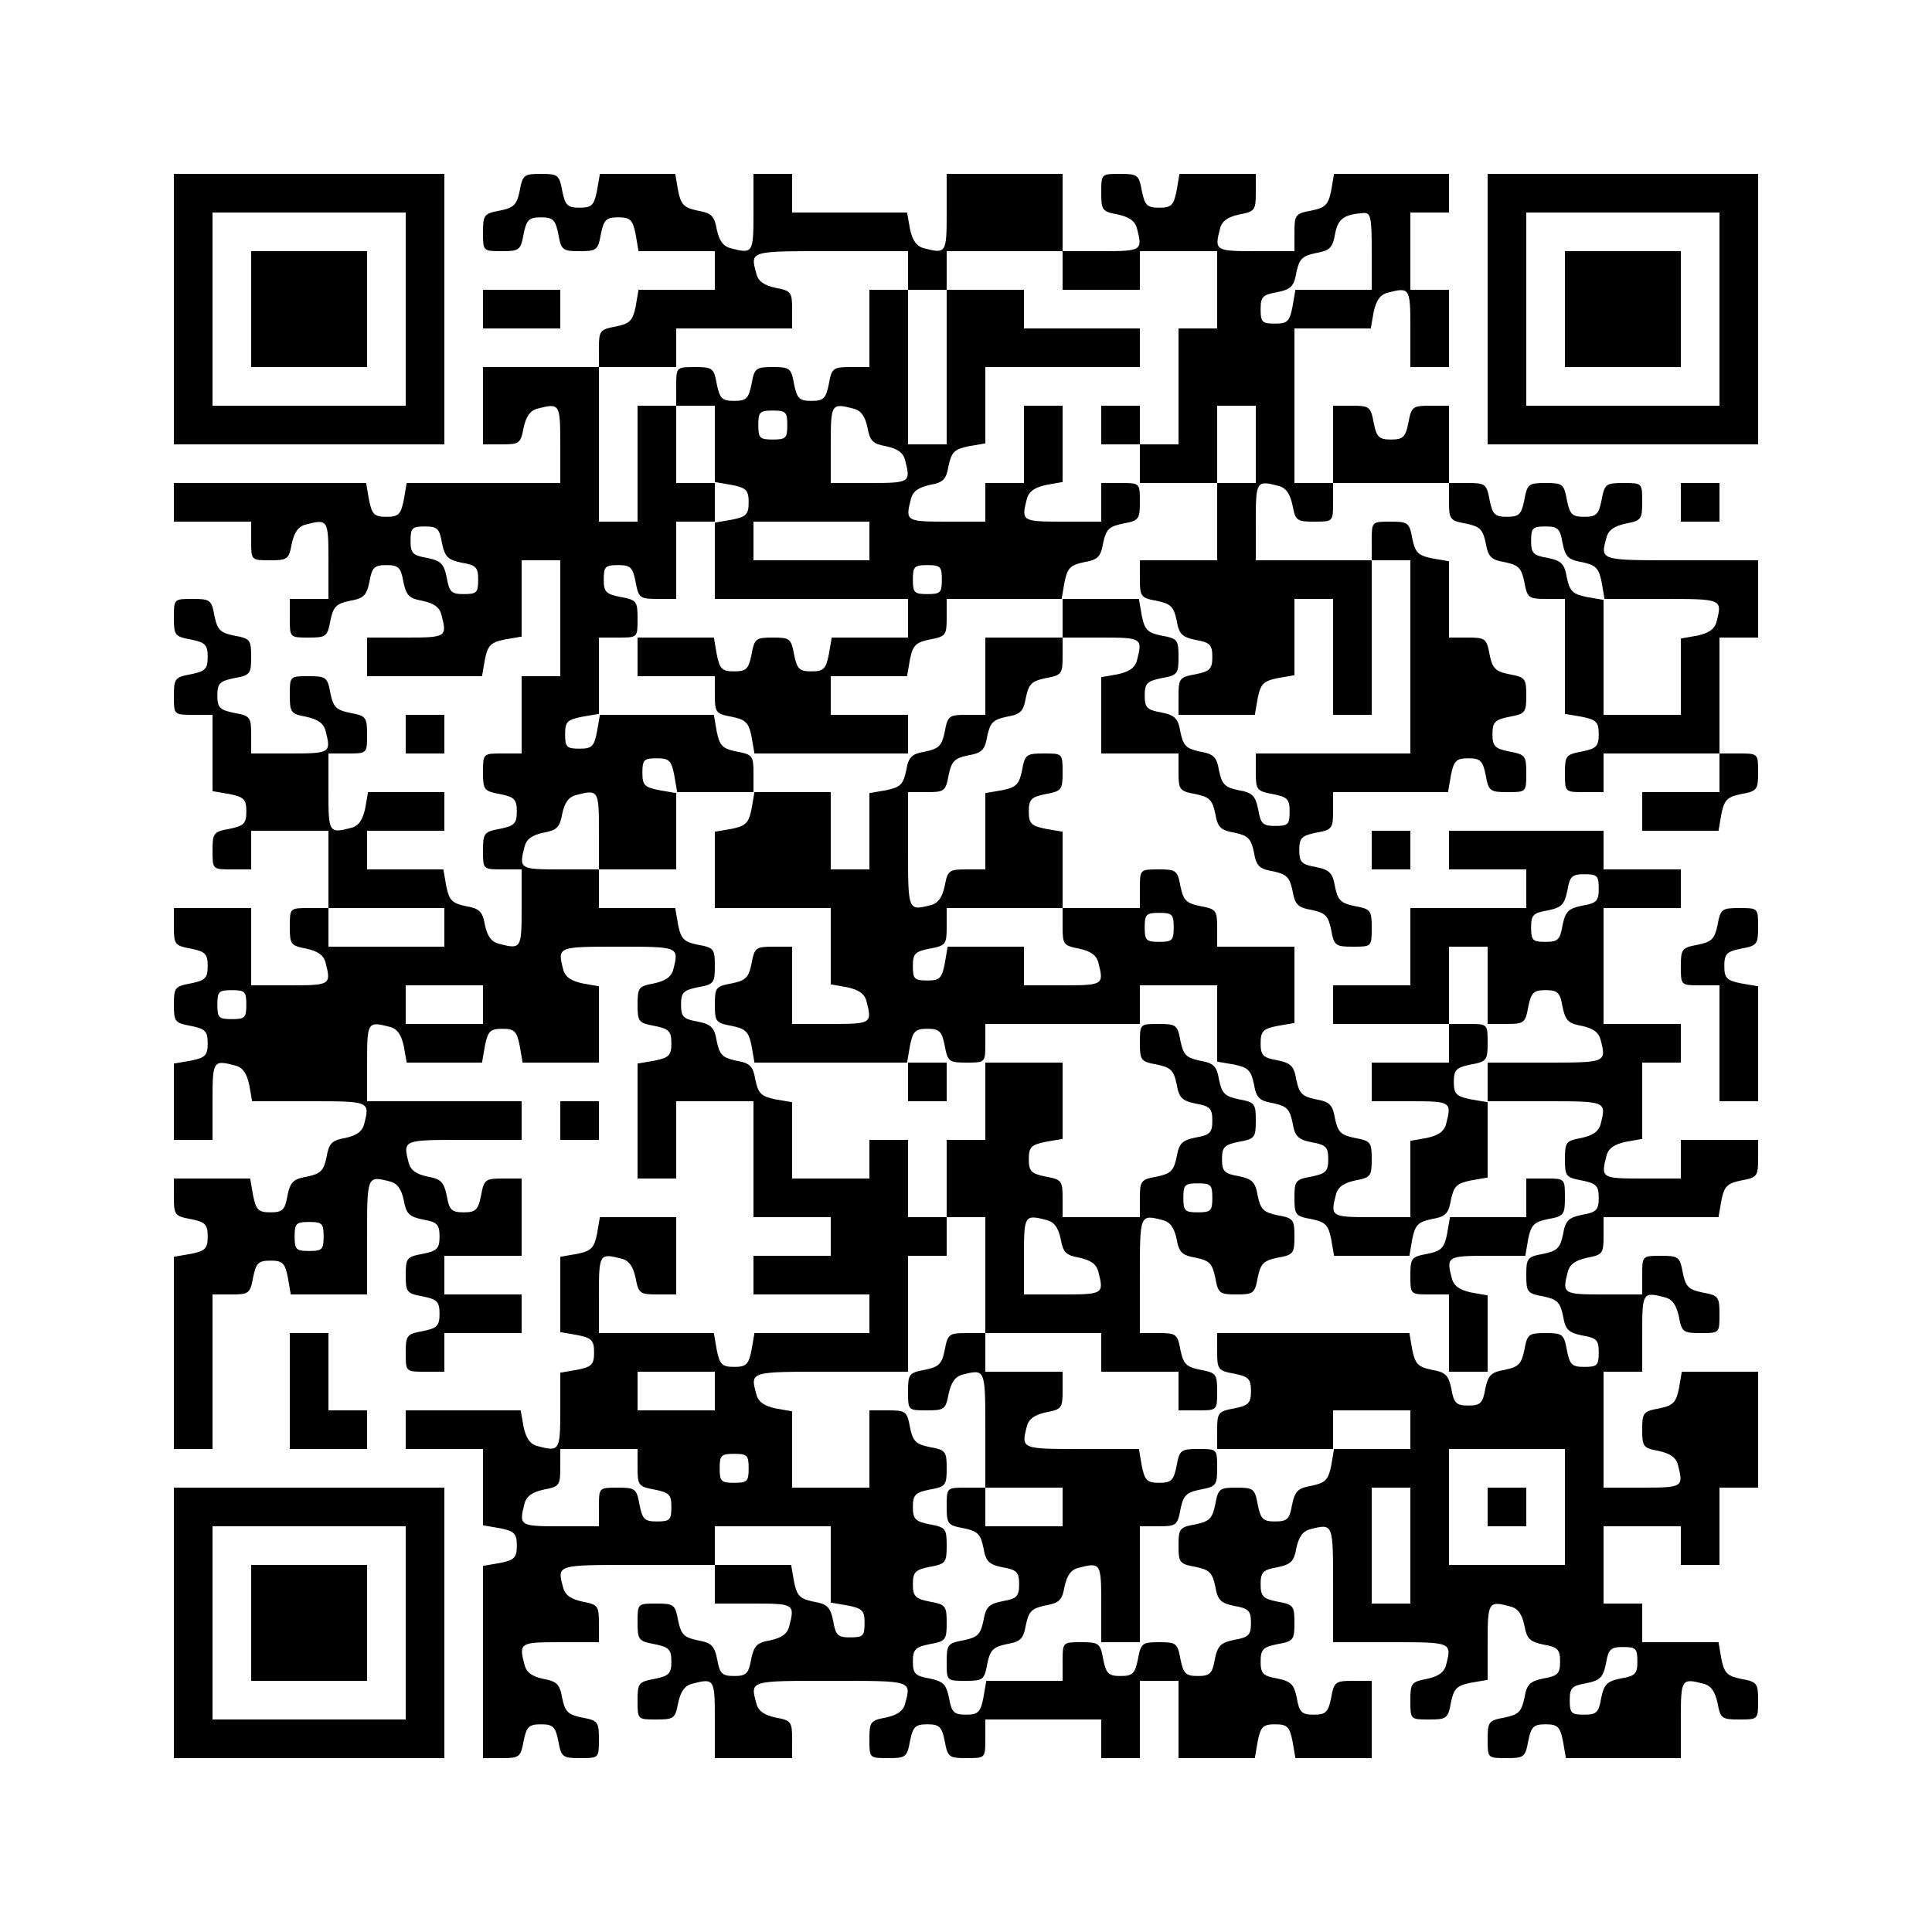 <?xml version="1.0" encoding="UTF-8" standalone="yes"?>
<svg version="1.0" xmlns="http://www.w3.org/2000/svg" width="300pt" height="300pt" viewBox="0 0 400 400" preserveAspectRatio="xMidYMid meet">
  <g transform="translate(0,400) scale(0.1,-0.1)" fill="#000000" stroke="none">
    <path d="M360 3360 l0 -280 280 0 280 0 0 280 0 280 -280 0 -280 0 0 -280z
m480 0 l0 -200 -200 0 -200 0 0 200 0 200 200 0 200 0 0 -200z"/>
    <path d="M520 3360 l0 -120 120 0 120 0 0 120 0 120 -120 0 -120 0 0 -120z"/>
    <path d="M1076 3605 c-6 -29 -12 -35 -41 -41 -33 -6 -35 -9 -35 -45 0 -39 0
-39 39 -39 36 0 39 2 45 35 6 30 11 35 36 35 25 0 30 -5 36 -35 6 -33 9 -35
44 -35 35 0 38 2 44 35 6 30 11 35 36 35 25 0 30 -5 36 -35 l6 -35 79 0 79 0
0 -40 0 -40 -79 0 -79 0 -6 -35 c-6 -29 -12 -35 -41 -41 -33 -6 -35 -9 -35
-45 l0 -39 -120 0 -120 0 0 -80 0 -80 39 0 c36 0 39 2 45 34 5 23 13 36 29 40
46 12 47 10 47 -74 l0 -80 -159 0 -159 0 -6 -35 c-6 -30 -11 -35 -36 -35 -25
0 -30 5 -36 35 l-6 35 -199 0 -199 0 0 -40 0 -40 80 0 80 0 0 -40 c0 -40 0
-40 39 -40 36 0 39 2 45 34 5 23 13 36 29 40 46 12 47 10 47 -74 l0 -80 -40 0
-40 0 0 -40 c0 -40 0 -40 39 -40 36 0 39 2 45 35 6 29 12 35 40 41 29 5 35 11
41 40 5 29 10 34 35 34 25 0 30 -5 35 -34 6 -29 12 -35 40 -40 23 -5 35 -13
39 -29 12 -46 10 -47 -74 -47 l-80 0 0 -40 0 -40 119 0 119 0 6 35 c6 29 12
35 41 41 l35 6 0 79 0 79 40 0 40 0 0 -120 0 -120 -40 0 -40 0 0 -80 0 -80
-40 0 c-40 0 -40 0 -40 -39 0 -36 2 -39 35 -45 30 -6 35 -11 35 -36 0 -25 -5
-30 -35 -36 -33 -6 -35 -9 -35 -45 0 -39 0 -39 40 -39 l40 0 0 -80 c0 -84 -1
-86 -47 -74 -16 4 -24 16 -29 39 -5 28 -11 34 -40 39 -28 6 -34 12 -40 41 l-6
35 -79 0 -79 0 0 40 0 40 80 0 80 0 0 40 0 40 -79 0 -79 0 -6 -34 c-5 -23 -13
-36 -29 -40 -46 -12 -47 -10 -47 74 l0 80 40 0 c40 0 40 0 40 39 0 36 -2 39
-35 45 -29 6 -35 12 -41 41 -6 33 -9 35 -45 35 -39 0 -39 0 -39 -39 0 -36 2
-39 34 -45 23 -5 36 -13 40 -29 12 -46 10 -47 -74 -47 l-80 0 0 39 c0 36 -2
39 -35 45 -30 6 -35 11 -35 36 0 25 5 30 35 36 33 6 35 9 35 44 0 35 -2 38
-35 44 -29 6 -35 12 -41 41 -6 33 -9 35 -45 35 -39 0 -39 0 -39 -39 0 -36 2
-39 35 -45 30 -6 35 -11 35 -36 0 -25 -5 -30 -35 -36 -33 -6 -35 -9 -35 -45 0
-39 0 -39 40 -39 l40 0 0 -79 0 -79 35 -6 c30 -6 35 -11 35 -36 0 -25 -5 -30
-35 -36 -33 -6 -35 -9 -35 -45 0 -39 0 -39 40 -39 l40 0 0 40 0 40 80 0 80 0
0 -80 0 -80 -40 0 c-40 0 -40 0 -40 -39 0 -36 2 -39 34 -45 23 -5 36 -13 40
-29 12 -46 10 -47 -74 -47 l-80 0 0 80 0 80 -80 0 -80 0 0 -39 c0 -36 2 -39
35 -45 30 -6 35 -11 35 -36 0 -25 -5 -30 -35 -36 -33 -6 -35 -9 -35 -44 0 -35
2 -38 35 -44 30 -6 35 -11 35 -36 0 -25 -5 -30 -35 -36 l-35 -6 0 -79 0 -79
40 0 40 0 0 80 c0 84 1 86 47 74 16 -4 24 -17 29 -40 l6 -34 119 0 c125 0 125
0 113 -47 -4 -16 -16 -24 -39 -29 -28 -5 -34 -11 -39 -40 -6 -28 -12 -34 -40
-40 -29 -5 -35 -11 -41 -40 -5 -29 -10 -34 -35 -34 -25 0 -30 5 -36 35 l-6 35
-79 0 -79 0 0 -39 c0 -36 2 -39 35 -45 30 -6 35 -11 35 -36 0 -25 -5 -30 -35
-36 l-35 -6 0 -199 0 -199 40 0 40 0 0 160 0 160 39 0 c36 0 39 2 45 35 6 30
11 35 36 35 25 0 30 -5 36 -35 l6 -35 79 0 79 0 0 120 c0 126 0 126 47 114 16
-4 24 -16 29 -39 5 -28 11 -34 40 -40 29 -5 34 -10 34 -35 0 -25 -5 -30 -35
-36 -33 -6 -35 -9 -35 -44 0 -35 2 -38 35 -44 30 -6 35 -11 35 -36 0 -25 -5
-30 -35 -36 -33 -6 -35 -9 -35 -45 0 -39 0 -39 40 -39 l40 0 0 40 0 40 80 0
80 0 0 40 0 40 -80 0 -80 0 0 40 0 40 80 0 80 0 0 80 0 80 -39 0 c-36 0 -39
-2 -45 -35 -6 -30 -11 -35 -36 -35 -25 0 -30 5 -35 34 -6 29 -12 35 -40 40
-23 5 -35 13 -39 29 -12 47 -12 47 114 47 l120 0 0 40 0 40 -160 0 -160 0 0
80 c0 84 1 86 47 74 16 -4 24 -17 29 -40 l6 -34 78 0 78 0 6 35 c6 30 11 35
36 35 25 0 30 -5 36 -35 l6 -35 79 0 79 0 0 79 0 79 -34 6 c-23 5 -36 13 -40
29 -12 47 -12 47 114 47 126 0 126 0 114 -47 -4 -16 -17 -24 -40 -29 -32 -6
-34 -9 -34 -44 0 -35 2 -38 35 -44 30 -6 35 -11 35 -36 0 -25 -5 -30 -35 -36
l-35 -6 0 -119 0 -119 40 0 40 0 0 80 0 80 80 0 80 0 0 -120 0 -120 80 0 80 0
0 -40 0 -40 -80 0 -80 0 0 -40 0 -40 120 0 120 0 0 -40 0 -40 -119 0 -119 0
-6 -35 c-6 -30 -11 -35 -36 -35 -25 0 -30 5 -36 35 l-6 35 -119 0 -119 0 0 80
c0 84 1 86 47 74 16 -4 24 -17 29 -40 6 -32 9 -34 45 -34 l39 0 0 80 0 80 -79
0 -79 0 -6 -35 c-6 -29 -12 -35 -41 -41 l-35 -6 0 -78 0 -78 35 -6 c30 -6 35
-11 35 -36 0 -25 -5 -30 -35 -36 l-35 -6 0 -79 c0 -83 -2 -85 -47 -73 -16 4
-24 17 -29 40 l-6 34 -119 0 -119 0 0 -40 0 -40 80 0 80 0 0 -79 0 -79 35 -6
c30 -6 35 -11 35 -36 0 -25 -5 -30 -35 -36 l-35 -6 0 -199 0 -199 39 0 c36 0
39 2 45 35 6 30 11 35 36 35 25 0 30 -5 36 -35 6 -33 9 -35 45 -35 39 0 39 0
39 39 0 36 -2 39 -35 45 -29 6 -35 12 -41 40 -5 29 -11 35 -39 40 -23 5 -35
13 -39 29 -12 46 -10 47 74 47 l80 0 0 39 c0 36 -2 39 -34 45 -23 5 -36 13
-40 29 -13 48 -15 47 154 47 l160 0 0 -40 0 -40 80 0 c84 0 86 -1 74 -47 -4
-16 -16 -24 -39 -29 -28 -5 -34 -11 -40 -40 -5 -29 -10 -34 -35 -34 -25 0 -30
5 -35 34 -6 29 -12 35 -41 40 -28 6 -34 12 -40 41 -6 33 -9 35 -45 35 -39 0
-39 0 -39 -39 0 -36 2 -39 35 -45 30 -6 35 -11 35 -36 0 -25 -5 -30 -35 -36
-33 -6 -35 -9 -35 -45 0 -39 0 -39 39 -39 36 0 39 2 45 34 5 23 13 36 29 40
46 12 47 10 47 -74 l0 -80 80 0 80 0 0 39 c0 36 -2 39 -34 45 -23 5 -36 13
-40 29 -13 48 -15 47 154 47 169 0 167 1 154 -47 -4 -16 -17 -24 -40 -29 -32
-6 -34 -9 -34 -45 0 -39 0 -39 39 -39 36 0 39 2 45 35 6 30 11 35 36 35 25 0
30 -5 36 -35 6 -33 9 -35 45 -35 39 0 39 0 39 40 l0 40 120 0 120 0 0 -40 0
-40 40 0 40 0 0 80 0 80 40 0 40 0 0 -80 0 -80 79 0 79 0 6 35 c6 30 11 35 36
35 25 0 30 -5 36 -35 l6 -35 79 0 79 0 0 80 0 80 -39 0 c-36 0 -39 -2 -45 -35
-6 -30 -11 -35 -36 -35 -25 0 -30 5 -35 34 -6 29 -12 35 -41 41 -29 5 -34 10
-34 35 0 25 5 30 35 36 33 6 35 9 35 44 0 35 -2 38 -35 44 -30 6 -35 11 -35
36 0 25 5 30 34 35 29 6 35 12 40 40 5 23 13 35 29 39 47 12 47 12 47 -114 l0
-120 120 0 c126 0 126 0 114 -47 -4 -16 -17 -24 -40 -29 -32 -6 -34 -9 -34
-45 0 -39 0 -39 39 -39 36 0 39 2 45 35 6 29 12 35 41 41 l35 6 0 79 c0 83 2
85 47 73 16 -4 24 -16 29 -39 5 -28 11 -34 40 -40 29 -5 34 -10 34 -35 0 -25
-5 -30 -34 -35 -29 -6 -35 -12 -40 -41 -6 -28 -12 -34 -41 -40 -33 -6 -35 -9
-35 -45 0 -39 0 -39 39 -39 36 0 39 2 45 35 6 30 11 35 36 35 25 0 30 -5 36
-35 l6 -35 119 0 119 0 0 80 c0 84 1 86 47 74 16 -4 24 -17 29 -40 6 -32 9
-34 45 -34 39 0 39 0 39 39 0 36 -2 39 -35 45 -29 6 -35 12 -41 41 l-6 35 -79
0 -79 0 0 40 0 40 -40 0 -40 0 0 80 0 80 80 0 80 0 0 -40 0 -40 40 0 40 0 0
80 0 80 40 0 40 0 0 120 0 120 -79 0 -79 0 -6 -35 c-6 -29 -12 -35 -41 -41
-33 -6 -35 -9 -35 -44 0 -35 2 -38 34 -44 23 -5 36 -13 40 -29 12 -46 10 -47
-74 -47 l-80 0 0 120 0 120 40 0 40 0 0 80 c0 84 1 86 47 74 16 -4 24 -17 29
-40 6 -32 9 -34 45 -34 39 0 39 0 39 39 0 36 -2 39 -35 45 -29 6 -35 12 -41
41 -6 33 -9 35 -45 35 -39 0 -39 0 -39 -40 l0 -40 -80 0 c-84 0 -86 1 -74 47
4 16 17 24 40 29 32 6 34 9 34 45 l0 39 119 0 119 0 6 35 c6 29 12 35 41 41
33 6 35 9 35 45 l0 39 -80 0 -80 0 0 -40 0 -40 -80 0 c-84 0 -86 1 -74 47 4
16 17 24 40 29 l34 6 0 79 0 79 40 0 40 0 0 40 0 40 -80 0 -80 0 0 120 0 120
80 0 80 0 0 40 0 40 -80 0 -80 0 0 40 0 40 -160 0 -160 0 0 -40 0 -40 80 0 80
0 0 -40 0 -40 -120 0 -120 0 0 -80 0 -80 -80 0 -80 0 0 -40 0 -40 120 0 120 0
0 -40 0 -40 -80 0 -80 0 0 -40 0 -40 80 0 c84 0 86 -1 74 -47 -4 -16 -17 -24
-40 -29 l-34 -6 0 -79 0 -79 -80 0 c-84 0 -86 1 -74 47 4 16 17 24 40 29 32 6
34 9 34 44 0 35 -2 38 -35 44 -29 6 -35 12 -41 40 -5 29 -11 35 -40 40 -28 6
-34 12 -40 40 -5 29 -11 35 -40 41 -29 5 -34 10 -34 35 0 25 5 30 35 36 l35 6
0 79 0 79 -80 0 -80 0 0 39 c0 36 -2 39 -35 45 -29 6 -35 12 -41 41 -6 33 -9
35 -45 35 -39 0 -39 0 -39 -40 l0 -40 -80 0 -80 0 0 79 0 79 -35 6 c-30 6 -35
11 -35 36 0 25 5 30 35 36 33 6 35 9 35 45 0 39 0 39 -39 39 -36 0 -39 -2 -45
-35 -6 -29 -12 -35 -41 -41 l-35 -6 0 -79 0 -79 -39 0 c-36 0 -39 -2 -45 -34
-5 -23 -13 -36 -29 -40 -47 -12 -47 -12 -47 114 l0 120 39 0 c36 0 39 2 45 35
6 29 12 35 40 41 29 5 35 11 40 40 6 28 12 34 40 40 29 5 35 11 40 40 6 28 12
34 41 40 33 6 35 9 35 45 l0 39 80 0 c84 0 86 -1 74 -47 -4 -16 -17 -24 -40
-29 l-34 -6 0 -79 0 -79 80 0 80 0 0 -39 c0 -36 2 -39 35 -45 29 -6 35 -12 41
-40 5 -29 11 -35 40 -40 28 -6 34 -12 40 -40 5 -29 11 -35 40 -40 28 -6 34
-12 40 -40 5 -29 11 -35 40 -40 28 -6 34 -12 40 -41 6 -33 9 -35 45 -35 39 0
39 0 39 39 0 36 -2 39 -35 45 -29 6 -35 12 -41 40 -5 29 -11 35 -40 41 -29 5
-34 10 -34 35 0 25 5 30 35 36 33 6 35 9 35 45 l0 39 119 0 119 0 6 35 c6 30
11 35 36 35 25 0 30 -5 36 -35 6 -33 9 -35 45 -35 39 0 39 0 39 39 0 36 -2 39
-35 45 -30 6 -35 11 -35 36 0 25 5 30 35 36 33 6 35 9 35 44 0 35 -2 38 -35
44 -29 6 -35 12 -41 41 -6 33 -9 35 -45 35 l-39 0 0 79 0 79 -35 6 c-29 6 -35
12 -41 41 -6 33 -9 35 -45 35 -39 0 -39 0 -39 -40 l0 -40 -120 0 -120 0 0 80
c0 84 1 86 47 74 16 -4 24 -17 29 -40 6 -32 9 -34 45 -34 39 0 39 0 39 40 l0
40 120 0 120 0 0 -39 c0 -36 2 -39 35 -45 29 -6 35 -12 41 -40 5 -29 11 -35
40 -40 28 -6 34 -12 40 -41 6 -33 9 -35 45 -35 l39 0 0 -119 0 -119 35 -6 c30
-6 35 -11 35 -36 0 -25 -5 -30 -35 -36 -33 -6 -35 -9 -35 -45 0 -39 0 -39 40
-39 l40 0 0 40 0 40 120 0 120 0 0 -40 0 -40 -80 0 -80 0 0 -40 0 -40 79 0 79
0 6 35 c6 29 12 35 41 41 33 6 35 9 35 45 0 39 0 39 -40 39 l-40 0 0 120 0
120 40 0 40 0 0 80 0 80 -160 0 c-169 0 -167 -1 -154 47 4 16 17 24 40 29 32
6 34 9 34 45 0 39 0 39 -39 39 -36 0 -39 -2 -45 -35 -6 -30 -11 -35 -36 -35
-25 0 -30 5 -36 35 -6 33 -9 35 -44 35 -35 0 -38 -2 -44 -35 -6 -30 -11 -35
-36 -35 -25 0 -30 5 -36 35 -6 33 -9 35 -45 35 l-39 0 0 80 0 80 -39 0 c-36 0
-39 -2 -45 -35 -6 -30 -11 -35 -36 -35 -25 0 -30 5 -36 35 -6 33 -9 35 -45 35
l-39 0 0 -80 0 -80 -40 0 -40 0 0 160 0 160 79 0 79 0 6 34 c5 23 13 36 29 40
46 12 47 10 47 -74 l0 -80 40 0 40 0 0 80 0 80 -40 0 -40 0 0 80 0 80 40 0 40
0 0 40 0 40 -119 0 -119 0 -6 -35 c-6 -29 -12 -35 -41 -41 -33 -6 -35 -9 -35
-45 l0 -39 -80 0 c-84 0 -86 1 -74 47 4 16 17 24 40 29 32 6 34 9 34 45 l0 39
-79 0 -79 0 -6 -35 c-6 -30 -11 -35 -36 -35 -25 0 -30 5 -36 35 -6 33 -9 35
-45 35 -39 0 -39 0 -39 -39 0 -36 2 -39 34 -45 23 -5 36 -13 40 -29 12 -46 10
-47 -74 -47 l-80 0 0 80 0 80 -120 0 -120 0 0 -80 c0 -84 -1 -86 -47 -74 -16
4 -24 17 -29 40 l-6 34 -119 0 -119 0 0 40 0 40 -40 0 -40 0 0 -80 c0 -84 -1
-86 -47 -74 -16 4 -24 16 -29 39 -5 28 -11 34 -40 39 -28 6 -34 12 -40 41 l-6
35 -78 0 -78 0 -6 -35 c-6 -30 -11 -35 -36 -35 -25 0 -30 5 -36 35 -6 33 -9
35 -44 35 -35 0 -38 -2 -44 -35z m1764 -125 l0 -80 -79 0 -79 0 -6 -35 c-6
-31 -11 -35 -36 -35 -27 0 -30 3 -30 30 0 25 4 30 34 35 29 6 35 12 40 41 6
28 12 34 40 40 29 5 35 11 40 39 6 32 18 41 59 44 15 1 17 -9 17 -79z m-960
-40 l0 -40 40 0 40 0 0 40 0 40 120 0 120 0 0 -40 0 -40 80 0 80 0 0 40 0 40
80 0 80 0 0 -80 0 -80 -40 0 -40 0 0 -120 0 -120 -40 0 -40 0 0 -40 0 -40 80
0 80 0 0 80 0 80 40 0 40 0 0 -80 0 -80 -40 0 -40 0 0 -80 0 -80 -80 0 -80 0
0 -39 c0 -36 2 -39 35 -45 29 -6 35 -12 41 -40 5 -29 11 -35 40 -41 29 -5 34
-10 34 -35 0 -25 -5 -30 -35 -36 -33 -6 -35 -9 -35 -45 l0 -39 79 0 79 0 6 35
c6 29 12 35 41 41 l35 6 0 79 0 79 40 0 40 0 0 -120 0 -120 40 0 40 0 0 160 0
160 40 0 40 0 0 -200 0 -200 -160 0 -160 0 0 -39 c0 -36 2 -39 35 -45 31 -6
35 -11 35 -36 0 -27 -3 -30 -30 -30 -25 0 -30 4 -35 34 -6 29 -12 35 -41 40
-28 6 -34 12 -40 40 -5 29 -11 35 -40 40 -28 6 -34 12 -40 40 -5 29 -11 35
-40 41 -29 5 -34 10 -34 35 0 25 5 30 35 36 33 6 35 9 35 44 0 35 -2 38 -35
44 -29 6 -35 12 -41 41 l-6 35 -79 0 -79 0 0 -40 0 -40 -80 0 -80 0 0 -80 0
-80 -39 0 c-36 0 -39 -2 -45 -35 -6 -29 -12 -35 -40 -41 -29 -5 -35 -11 -40
-40 -6 -28 -12 -34 -41 -40 l-35 -6 0 -79 0 -79 -40 0 -40 0 0 80 0 80 -79 0
-79 0 -6 -35 c-6 -29 -12 -35 -41 -41 l-35 -6 0 -79 0 -79 120 0 120 0 0 -79
0 -79 34 -6 c23 -5 36 -13 40 -29 12 -46 10 -47 -74 -47 l-80 0 0 80 0 80 -39
0 c-36 0 -39 -2 -45 -35 -6 -29 -12 -35 -41 -41 -33 -6 -35 -9 -35 -44 0 -35
2 -38 35 -44 29 -6 35 -12 41 -41 l6 -35 158 0 158 0 6 35 c6 30 11 35 36 35
25 0 30 -5 36 -35 6 -33 9 -35 45 -35 39 0 39 0 39 40 l0 40 160 0 160 0 0 40
0 40 80 0 80 0 0 -79 0 -79 35 -6 c29 -6 35 -12 41 -40 5 -29 11 -35 40 -40
28 -6 34 -12 40 -40 5 -29 11 -35 40 -41 29 -5 34 -10 34 -35 0 -25 -5 -30
-35 -36 -33 -6 -35 -9 -35 -44 0 -35 2 -38 35 -44 29 -6 35 -12 41 -41 l6 -35
78 0 78 0 6 35 c6 29 12 35 40 41 29 5 35 11 40 40 6 28 12 34 41 40 l35 6 0
78 0 78 -35 6 c-30 6 -35 11 -35 36 0 25 5 30 35 36 33 6 35 9 35 45 0 39 0
39 -40 39 l-40 0 0 80 0 80 40 0 40 0 0 -80 0 -80 39 0 c36 0 39 2 45 35 6 30
11 35 36 35 25 0 30 -5 35 -34 6 -29 12 -35 40 -40 23 -5 35 -13 39 -29 12
-47 12 -47 -114 -47 l-120 0 0 -40 0 -40 120 0 c126 0 126 0 114 -47 -4 -16
-17 -24 -40 -29 -32 -6 -34 -9 -34 -44 0 -35 2 -38 35 -44 30 -6 35 -11 35
-36 0 -25 -5 -30 -34 -35 -29 -6 -35 -12 -40 -41 -6 -28 -12 -34 -41 -40 -33
-6 -35 -9 -35 -44 0 -35 2 -38 35 -44 29 -6 35 -12 41 -40 5 -29 11 -35 40
-41 30 -5 34 -10 34 -35 0 -27 -3 -30 -30 -30 -25 0 -30 4 -36 35 -6 33 -9 35
-44 35 -35 0 -38 -2 -44 -35 -6 -29 -12 -35 -40 -41 -29 -5 -35 -11 -41 -40
-5 -29 -10 -34 -35 -34 -25 0 -30 5 -35 34 -6 29 -12 35 -41 40 -28 6 -34 12
-40 41 l-6 35 -199 0 -199 0 0 -39 c0 -36 2 -39 35 -45 30 -6 35 -11 35 -36 0
-25 -5 -30 -35 -36 -33 -6 -35 -9 -35 -45 l0 -39 120 0 120 0 0 40 0 40 80 0
80 0 0 -40 0 -40 -79 0 -79 0 -6 -35 c-6 -29 -12 -35 -40 -41 -29 -5 -35 -11
-41 -40 -5 -29 -10 -34 -35 -34 -25 0 -30 5 -36 35 -6 33 -9 35 -44 35 -35 0
-38 -2 -44 -35 -6 -29 -12 -35 -41 -41 -33 -6 -35 -9 -35 -44 0 -35 2 -38 35
-44 29 -6 35 -12 41 -40 5 -29 11 -35 40 -41 29 -5 34 -10 34 -35 0 -25 -5
-30 -34 -35 -29 -6 -35 -12 -41 -41 -5 -29 -10 -34 -35 -34 -25 0 -30 5 -36
35 -6 33 -9 35 -44 35 -35 0 -38 -2 -44 -35 -6 -30 -11 -35 -36 -35 -25 0 -30
5 -36 35 -6 33 -9 35 -45 35 -39 0 -39 0 -39 -40 l0 -40 -79 0 -79 0 -6 -35
c-6 -30 -11 -35 -36 -35 -25 0 -30 5 -35 34 -6 29 -12 35 -41 41 -29 5 -34 10
-34 35 0 25 5 30 35 36 33 6 35 9 35 44 0 35 -2 38 -35 44 -30 6 -35 11 -35
36 0 25 5 30 35 36 33 6 35 9 35 44 0 35 -2 38 -35 44 -30 6 -35 11 -35 36 0
25 5 30 35 36 33 6 35 9 35 44 0 35 -2 38 -35 44 -29 6 -35 12 -41 41 -6 33
-9 35 -45 35 l-39 0 0 -80 0 -80 -80 0 -80 0 0 79 0 79 -34 6 c-23 5 -36 13
-40 29 -13 48 -15 47 154 47 l160 0 0 120 0 120 40 0 40 0 0 40 0 40 -40 0
-40 0 0 80 0 80 -40 0 -40 0 0 -40 0 -40 -80 0 -80 0 0 79 0 79 -35 6 c-29 6
-35 12 -41 40 -5 29 -11 35 -40 40 -28 6 -34 12 -40 40 -5 29 -11 35 -40 41
-29 5 -34 10 -34 35 0 25 5 30 35 36 33 6 35 9 35 44 0 35 -2 38 -35 44 -29 6
-35 12 -41 41 l-6 35 -79 0 -79 0 0 40 0 40 -80 0 c-84 0 -86 1 -74 47 4 16
16 24 39 29 28 5 34 11 39 39 5 23 13 35 29 39 46 12 47 10 47 -74 l0 -80 80
0 80 0 0 79 0 79 -35 6 c-31 6 -35 11 -35 36 0 27 3 30 30 30 25 0 30 -4 36
-35 l6 -35 79 0 79 0 0 39 c0 36 -2 39 -35 45 -29 6 -35 12 -41 41 l-6 35
-118 0 -118 0 -6 -35 c-6 -31 -11 -35 -36 -35 -27 0 -30 3 -30 30 0 25 4 30
35 36 l35 6 0 79 0 79 40 0 c40 0 40 0 40 39 0 36 -2 39 -35 45 -31 6 -35 11
-35 36 0 27 3 30 30 30 25 0 30 -4 36 -35 6 -33 9 -35 45 -35 l39 0 0 80 0 80
40 0 40 0 0 40 0 40 -40 0 -40 0 0 80 0 80 -40 0 -40 0 0 -120 0 -120 -40 0
-40 0 0 160 0 160 80 0 80 0 0 40 0 40 120 0 120 0 0 39 c0 36 -2 39 -34 45
-23 5 -36 13 -40 29 -13 48 -15 47 154 47 l160 0 0 -40z m-965 -564 c6 -29 12
-35 41 -41 30 -5 34 -10 34 -35 0 -27 -3 -30 -30 -30 -25 0 -30 4 -35 34 -6
29 -12 35 -41 41 -30 5 -34 10 -34 35 0 27 3 30 30 30 25 0 30 -4 35 -34z
m2320 0 c6 -29 12 -35 41 -40 28 -6 34 -12 40 -41 l6 -35 119 0 c125 0 125 0
113 -47 -4 -16 -17 -24 -40 -29 l-34 -6 0 -79 0 -79 -80 0 -80 0 0 119 0 119
-35 6 c-29 6 -35 12 -41 40 -5 29 -11 35 -40 41 -30 5 -34 10 -34 35 0 27 3
30 30 30 25 0 30 -4 35 -34z m75 -716 c0 -25 -4 -30 -34 -35 -29 -6 -35 -12
-41 -41 -5 -30 -10 -34 -35 -34 -27 0 -30 3 -30 30 0 25 4 30 34 35 29 6 35
12 41 41 5 30 10 34 35 34 27 0 30 -3 30 -30z m-2390 -80 l0 -40 -120 0 -120
0 0 40 0 40 120 0 120 0 0 -40z m1280 1 c0 -36 2 -39 34 -45 23 -5 36 -13 40
-29 12 -46 10 -47 -74 -47 l-80 0 0 40 0 40 -79 0 -79 0 -6 -35 c-6 -31 -11
-35 -36 -35 -27 0 -30 3 -30 30 0 25 4 30 35 36 33 6 35 9 35 45 l0 39 120 0
120 0 0 -39z m230 -1 c0 -27 -3 -30 -30 -30 -27 0 -30 3 -30 30 0 27 3 30 30
30 27 0 30 -3 30 -30z m-1430 -160 l0 -40 -80 0 -80 0 0 40 0 40 80 0 80 0 0
-40z m-490 0 c0 -27 -3 -30 -30 -30 -27 0 -30 3 -30 30 0 27 3 30 30 30 27 0
30 -3 30 -30z m160 -480 c0 -27 -3 -30 -30 -30 -27 0 -30 3 -30 30 0 27 3 30
30 30 27 0 30 -3 30 -30z m810 -320 l0 -40 -80 0 -80 0 0 40 0 40 80 0 80 0 0
-40z m-160 -159 c0 -36 2 -39 35 -45 31 -6 35 -11 35 -36 0 -27 -3 -30 -30
-30 -25 0 -30 4 -36 35 -6 33 -9 35 -45 35 -39 0 -39 0 -39 -40 l0 -40 -80 0
c-84 0 -86 1 -74 47 4 16 17 24 40 29 32 6 34 9 34 45 l0 39 80 0 80 0 0 -39z
m1920 -81 l0 -120 -120 0 -120 0 0 120 0 120 120 0 120 0 0 -120z m-1690 80
c0 -27 -3 -30 -30 -30 -27 0 -30 3 -30 30 0 27 3 30 30 30 27 0 30 -3 30 -30z
m1370 -160 l0 -120 -40 0 -40 0 0 120 0 120 40 0 40 0 0 -120z m-1200 -39 l0
-79 35 -6 c31 -6 35 -11 35 -36 0 -27 -3 -30 -30 -30 -25 0 -30 4 -35 34 -6
29 -12 35 -41 40 -28 6 -34 12 -40 41 l-6 35 -79 0 -79 0 0 40 0 40 120 0 120
0 0 -79z m1670 -201 c0 -25 -4 -30 -34 -35 -29 -6 -35 -12 -41 -41 -5 -30 -10
-34 -35 -34 -27 0 -30 3 -30 30 0 25 4 30 34 35 29 6 35 12 41 41 5 30 10 34
35 34 27 0 30 -3 30 -30z"/>
    <path d="M1800 3320 l0 -80 -39 0 c-36 0 -39 -2 -45 -35 -6 -30 -11 -35 -36
-35 -25 0 -30 5 -36 35 -6 33 -9 35 -44 35 -35 0 -38 -2 -44 -35 -6 -30 -11
-35 -36 -35 -25 0 -30 5 -36 35 -6 33 -9 35 -45 35 -39 0 -39 0 -39 -40 l0
-40 40 0 40 0 0 -79 0 -79 35 -6 c30 -6 35 -11 35 -36 0 -25 -5 -30 -35 -36
l-35 -6 0 -79 0 -79 200 0 200 0 0 -40 0 -40 -79 0 -79 0 -6 -35 c-6 -30 -11
-35 -36 -35 -25 0 -30 5 -36 35 -6 33 -9 35 -44 35 -35 0 -38 -2 -44 -35 -6
-30 -11 -35 -36 -35 -25 0 -30 5 -36 35 l-6 35 -79 0 -79 0 0 -40 0 -40 80 0
80 0 0 -39 c0 -36 2 -39 35 -45 29 -6 35 -12 41 -41 l6 -35 159 0 159 0 0 40
0 40 -80 0 -80 0 0 40 0 40 79 0 79 0 6 35 c6 29 12 35 41 41 33 6 35 9 35 45
l0 39 119 0 119 0 6 35 c6 29 12 35 40 41 29 5 35 11 40 40 6 28 12 34 41 40
33 6 35 9 35 45 0 39 0 39 -40 39 l-40 0 0 -40 0 -40 -80 0 c-84 0 -86 1 -74
47 4 16 17 24 40 29 l34 6 0 79 0 79 -40 0 -40 0 0 -80 0 -80 -40 0 -40 0 0
-40 0 -40 -80 0 c-84 0 -86 1 -74 47 4 16 16 24 39 29 28 5 34 11 39 40 6 28
12 34 41 40 l35 6 0 79 0 79 160 0 160 0 0 40 0 40 -120 0 -120 0 0 40 0 40
-80 0 -80 0 0 -160 0 -160 -40 0 -40 0 0 160 0 160 -40 0 -40 0 0 -80z m-33
-166 c16 -4 24 -16 29 -39 5 -28 11 -34 39 -39 23 -5 35 -13 39 -29 12 -46 10
-47 -74 -47 l-80 0 0 80 c0 84 1 86 47 74z m-137 -34 c0 -27 -3 -30 -30 -30
-27 0 -30 3 -30 30 0 27 3 30 30 30 27 0 30 -3 30 -30z m170 -240 l0 -40 -120
0 -120 0 0 40 0 40 120 0 120 0 0 -40z m150 -80 c0 -27 -3 -30 -30 -30 -27 0
-30 3 -30 30 0 27 3 30 30 30 27 0 30 -3 30 -30z"/>
    <path d="M2280 3120 l0 -40 40 0 40 0 0 40 0 40 -40 0 -40 0 0 -40z"/>
    <path d="M2360 1841 c0 -36 2 -39 35 -45 29 -6 35 -12 41 -40 5 -29 11 -35 40
-41 29 -5 34 -10 34 -35 0 -25 -5 -30 -34 -35 -29 -6 -35 -12 -40 -41 -6 -28
-12 -34 -41 -40 -33 -6 -35 -9 -35 -45 l0 -39 -80 0 -80 0 0 39 c0 36 -2 39
-35 45 -30 6 -35 11 -35 36 0 25 5 30 35 36 l35 6 0 79 0 79 -80 0 -80 0 0
-80 0 -80 -40 0 -40 0 0 -80 0 -80 40 0 40 0 0 -120 0 -120 -39 0 c-36 0 -39
-2 -45 -35 -6 -29 -12 -35 -41 -41 -33 -6 -35 -9 -35 -45 0 -39 0 -39 39 -39
36 0 39 2 45 34 5 23 13 36 29 40 47 12 47 12 47 -114 l0 -120 -40 0 c-40 0
-40 0 -40 -39 0 -36 2 -39 35 -45 29 -6 35 -12 41 -40 5 -29 11 -35 40 -41 29
-5 34 -10 34 -35 0 -25 -5 -30 -34 -35 -29 -6 -35 -12 -40 -41 -6 -28 -12 -34
-41 -40 -33 -6 -35 -9 -35 -45 0 -39 0 -39 39 -39 36 0 39 2 45 35 6 29 12 35
40 41 29 5 35 11 40 40 6 28 12 34 40 40 29 5 35 11 40 39 5 23 13 35 29 39
46 12 47 10 47 -74 l0 -80 40 0 40 0 0 120 0 120 39 0 c36 0 39 2 45 35 6 29
12 35 41 41 33 6 35 9 35 45 0 39 0 39 -39 39 -36 0 -39 -2 -45 -35 -6 -30
-11 -35 -36 -35 -25 0 -30 5 -36 35 l-6 35 -119 0 c-125 0 -125 0 -113 47 4
16 17 24 40 29 32 6 34 9 34 45 l0 39 -80 0 -80 0 0 40 0 40 120 0 120 0 0
-40 0 -40 80 0 80 0 0 -40 0 -40 40 0 c40 0 40 0 40 39 0 36 -2 39 -35 45 -29
6 -35 12 -41 41 -6 33 -9 35 -45 35 l-39 0 0 120 c0 126 0 126 47 114 16 -4
24 -16 29 -39 5 -28 11 -34 40 -39 28 -6 34 -12 40 -41 6 -33 9 -35 44 -35 35
0 38 2 44 35 6 29 12 35 41 41 33 6 35 9 35 44 0 35 -2 38 -35 44 -29 6 -35
12 -41 40 -5 29 -11 35 -40 41 -29 5 -34 10 -34 35 0 25 5 30 35 36 33 6 35 9
35 44 0 35 -2 38 -35 44 -29 6 -35 12 -41 40 -5 29 -11 35 -40 40 -28 6 -34
12 -40 41 -6 33 -9 35 -45 35 -39 0 -39 0 -39 -39z m150 -321 c0 -27 -3 -30
-30 -30 -27 0 -30 3 -30 30 0 27 3 30 30 30 27 0 30 -3 30 -30z m-343 -46 c16
-4 24 -16 29 -39 5 -28 11 -34 39 -39 23 -5 35 -13 39 -29 12 -46 10 -47 -74
-47 l-80 0 0 80 c0 84 1 86 47 74z m33 -594 l0 -40 -80 0 -80 0 0 40 0 40 80
0 80 0 0 -40z"/>
    <path d="M1880 1760 l0 -40 40 0 40 0 0 40 0 40 -40 0 -40 0 0 -40z"/>
    <path d="M3160 1520 l0 -40 -79 0 -79 0 -6 -35 c-6 -29 -12 -35 -41 -41 -33
-6 -35 -9 -35 -45 0 -39 0 -39 40 -39 l40 0 0 -80 0 -80 40 0 40 0 0 79 0 79
-34 6 c-23 5 -36 13 -40 29 -12 45 -10 47 73 47 l79 0 6 35 c6 29 12 35 41 41
33 6 35 9 35 45 0 39 0 39 -40 39 l-40 0 0 -40z"/>
    <path d="M3080 880 l0 -40 40 0 40 0 0 40 0 40 -40 0 -40 0 0 -40z"/>
    <path d="M3080 3360 l0 -280 280 0 280 0 0 280 0 280 -280 0 -280 0 0 -280z
m480 0 l0 -200 -200 0 -200 0 0 200 0 200 200 0 200 0 0 -200z"/>
    <path d="M3240 3360 l0 -120 120 0 120 0 0 120 0 120 -120 0 -120 0 0 -120z"/>
    <path d="M1000 3360 l0 -40 80 0 80 0 0 40 0 40 -80 0 -80 0 0 -40z"/>
    <path d="M3480 2960 l0 -40 40 0 40 0 0 40 0 40 -40 0 -40 0 0 -40z"/>
    <path d="M840 2480 l0 -40 40 0 40 0 0 40 0 40 -40 0 -40 0 0 -40z"/>
    <path d="M2840 2240 l0 -40 40 0 40 0 0 40 0 40 -40 0 -40 0 0 -40z"/>
    <path d="M3556 2085 c-6 -29 -12 -35 -41 -41 -33 -6 -35 -9 -35 -45 0 -39 0
-39 40 -39 l40 0 0 -120 0 -120 40 0 40 0 0 119 0 119 -35 6 c-30 6 -35 11
-35 36 0 25 5 30 35 36 33 6 35 9 35 45 0 39 0 39 -39 39 -36 0 -39 -2 -45
-35z"/>
    <path d="M1160 1680 l0 -40 40 0 40 0 0 40 0 40 -40 0 -40 0 0 -40z"/>
    <path d="M600 1120 l0 -120 80 0 80 0 0 40 0 40 -40 0 -40 0 0 80 0 80 -40 0
-40 0 0 -120z"/>
    <path d="M360 640 l0 -280 280 0 280 0 0 280 0 280 -280 0 -280 0 0 -280z
m480 0 l0 -200 -200 0 -200 0 0 200 0 200 200 0 200 0 0 -200z"/>
    <path d="M520 640 l0 -120 120 0 120 0 0 120 0 120 -120 0 -120 0 0 -120z"/>
  </g>
</svg>